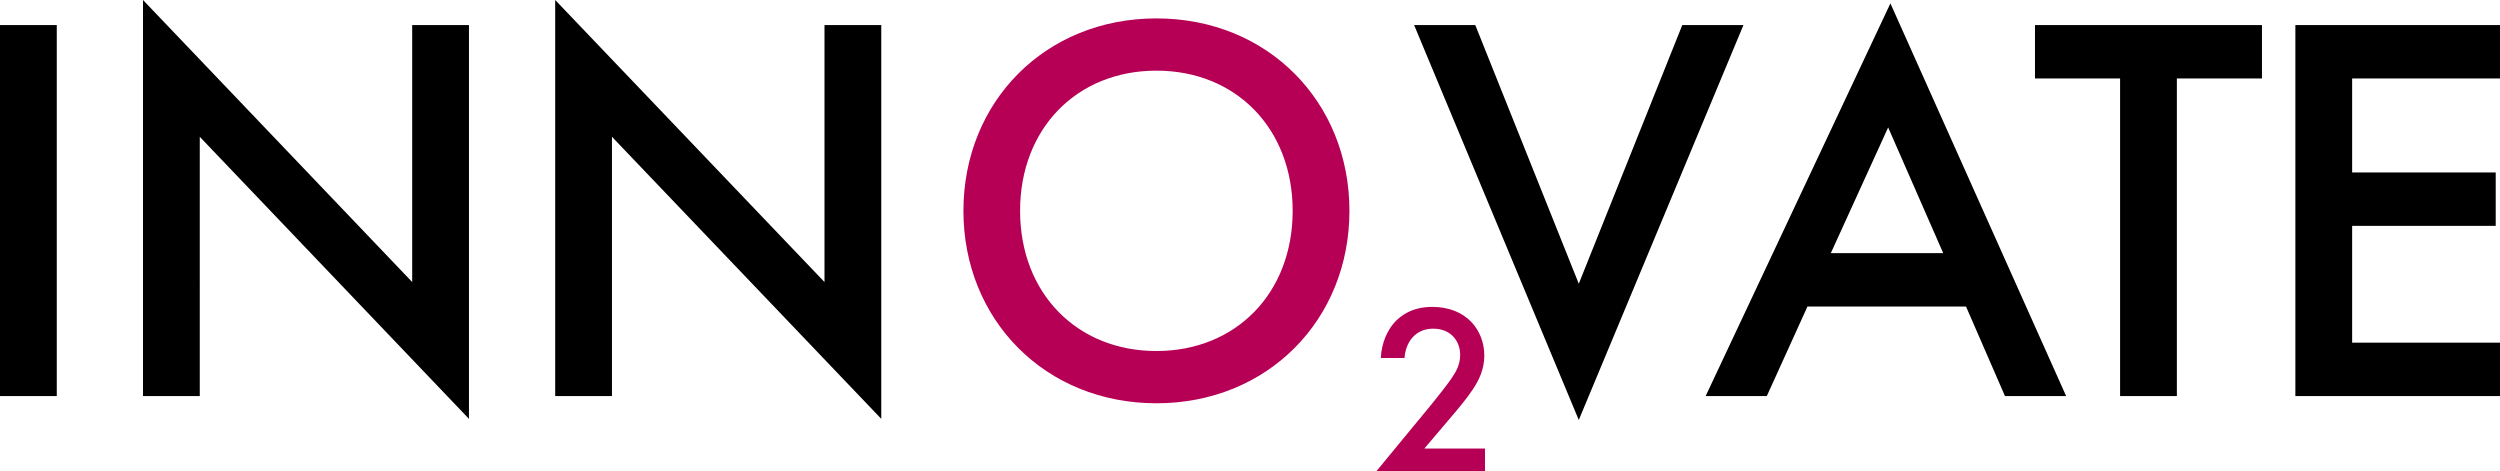 <?xml version="1.0" encoding="utf-8"?>
<!-- Generator: Adobe Illustrator 24.2.3, SVG Export Plug-In . SVG Version: 6.00 Build 0)  -->
<svg version="1.1" id="Layer_1" xmlns="http://www.w3.org/2000/svg" xmlns:xlink="http://www.w3.org/1999/xlink" x="0px" y="0px"
	 viewBox="0 0 221.5 41.76" style="enable-background:new 0 0 221.5 41.76;" xml:space="preserve">
<style type="text/css">
	.st0{fill:#00B4AE;}
	.st1{fill:#B60055;}
</style>
<g>
	<path d="M149.05,2.22l-9.17,22.92l-9.17-22.92h-5.42l14.59,34.99l14.59-34.99H149.05z M180.3,2.22v4.73h7.54v28.14h5.03V6.95h7.54
		V2.22H180.3z M203.37,2.22v32.87h18.14v-4.73h-13.11V20.01h12.72v-4.73h-12.72V6.95h13.11V2.22H203.37z M167.29,11.29l4.88,11.14
		h-9.96L167.29,11.29z M151.12,35.09h5.42l3.6-7.93h14.05l3.45,7.93h5.42L167.49,0.3L151.12,35.09z"/>
	<g>
		<path class="st1" d="M131.55,39.74h-5.35l2.24-2.64c0.86-1.01,1.53-1.81,2.04-2.58c0.58-0.86,1.03-1.83,1.03-3.01
			c0-2.24-1.57-4.32-4.62-4.32c-1.81,0-2.84,0.82-3.35,1.39c-0.56,0.62-1.14,1.74-1.2,3.14h2.1c0.09-1.35,0.92-2.6,2.54-2.6
			c1.59,0,2.39,1.12,2.39,2.32c0,0.84-0.34,1.46-0.75,2.06c-0.47,0.69-1.23,1.63-1.72,2.24l-4.96,6.02h9.63V39.74z M102.46,31.1
			c-7.05,0-12.08-5.13-12.08-12.42s5.03-12.42,12.08-12.42c7.05,0,12.07,5.13,12.07,12.42S109.51,31.1,102.46,31.1 M102.46,1.63
			c-9.86,0-17.1,7.39-17.1,17.05s7.25,17.05,17.1,17.05s17.1-7.39,17.1-17.05S112.32,1.63,102.46,1.63"/>
	</g>
	<path d="M0,35.09h5.03V2.22H0V35.09z M12.67,0v35.09h5.03V12.12l23.85,24.99V2.22h-5.03v22.77L12.67,0z M49.19,0v35.09h5.03V12.12
		l23.86,24.99V2.22h-5.03v22.77L49.19,0z"/>
</g>
</svg>
